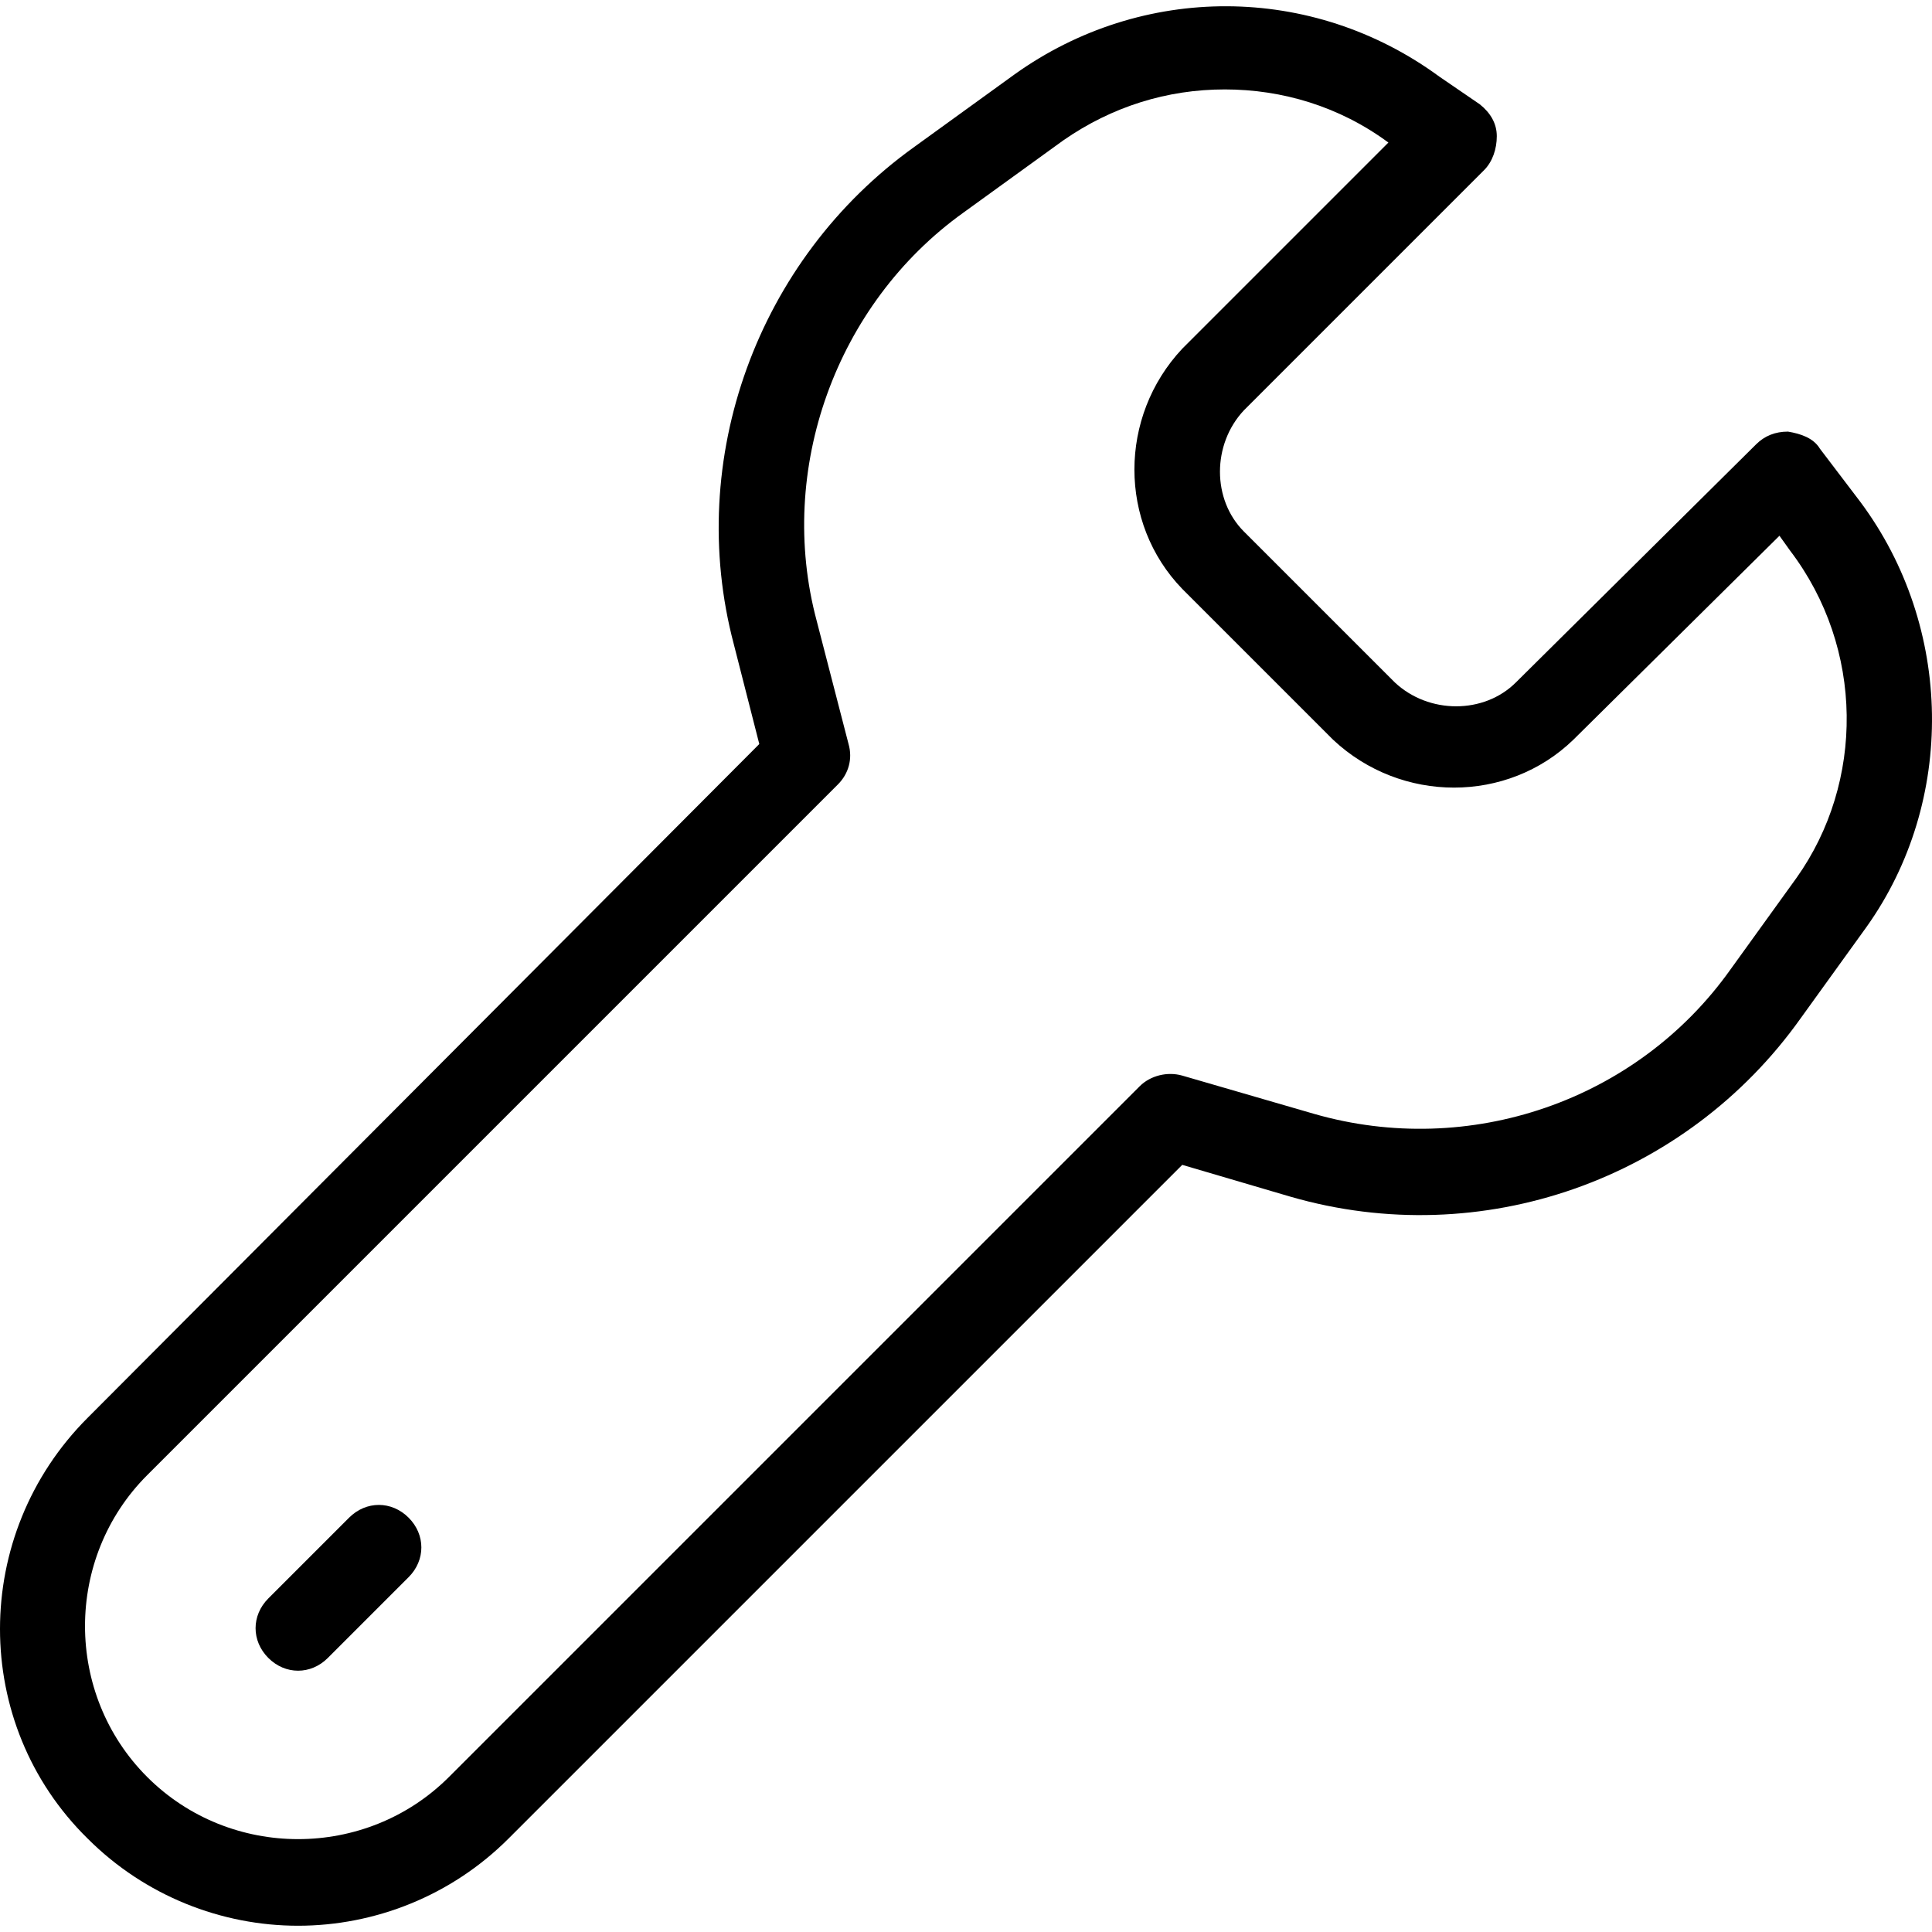 <?xml version="1.0" encoding="iso-8859-1"?>
<!-- Uploaded to: SVG Repo, www.svgrepo.com, Generator: SVG Repo Mixer Tools -->
<svg fill="#000000" height="800px" width="800px" version="1.1" id="Layer_1" xmlns="http://www.w3.org/2000/svg" xmlns:xlink="http://www.w3.org/1999/xlink" 
	 viewBox="0 0 363.607 363.607" xml:space="preserve">
<g>
	<g>
		<g>
			<path d="M65.7,285.629l-15.2,15.2c-3.2,3.2-3.2,8,0,11.2c1.6,1.6,3.6,2.4,5.6,2.4s4-0.8,5.6-2.4l15.2-15.2c3.2-3.2,3.2-8,0-11.2
				C73.7,282.429,68.9,282.429,65.7,285.629z"/>
			<path d="M350.1,94.429l-7.6-10c-1.2-2-3.6-2.8-6-3.2c-2.4,0-4.4,0.8-6,2.4l-45.2,44.8c-6,6-16.4,6-22.8,0l-28.4-28.4
				c-6-6-6-16.4,0-22.8l45.2-45.2c1.6-1.6,2.4-4,2.4-6.4c0-2.4-1.2-4.4-3.2-6l-7.6-5.2c-24-17.6-56-17.6-80-0.4l-18.8,13.6
				c-29.6,21.2-43.2,58.8-34,93.6l4.8,18.8l-126.4,126.8c-22,22-22,57.6,0,79.2c10.8,10.8,25.2,16.4,39.6,16.4
				c14.4,0,28.8-5.6,39.6-16.4l126.8-126.8l20.4,6c36,10.4,74.4-3.2,96-33.6l12.4-17.2C368.1,150.829,367.7,118.029,350.1,94.429z
				 M338.1,165.229l-12.4,17.2c-17.6,24.8-49.2,35.6-78.4,27.2l-24.8-7.2c-2.8-0.8-6,0-8,2l-130,130c-15.6,15.6-41.2,15.6-56.8,0
				c-15.6-15.6-15.6-41.2,0-56.8l130-130c2-2,2.8-4.8,2-7.6l-6-23.2c-7.6-28.4,3.6-59.6,27.6-76.8l18.8-13.6
				c9.2-6.4,19.6-9.6,30.4-9.6s21.6,3.2,30.8,10l-38.8,38.8c-12,12.8-12,32.8,0,45.2l28.4,28.4c12.8,12,32.8,12,45.2,0l38.8-38.4
				l2,2.8C350.9,122.029,350.9,147.229,338.1,165.229z"/>
		</g>
	</g>
</g>
</svg>